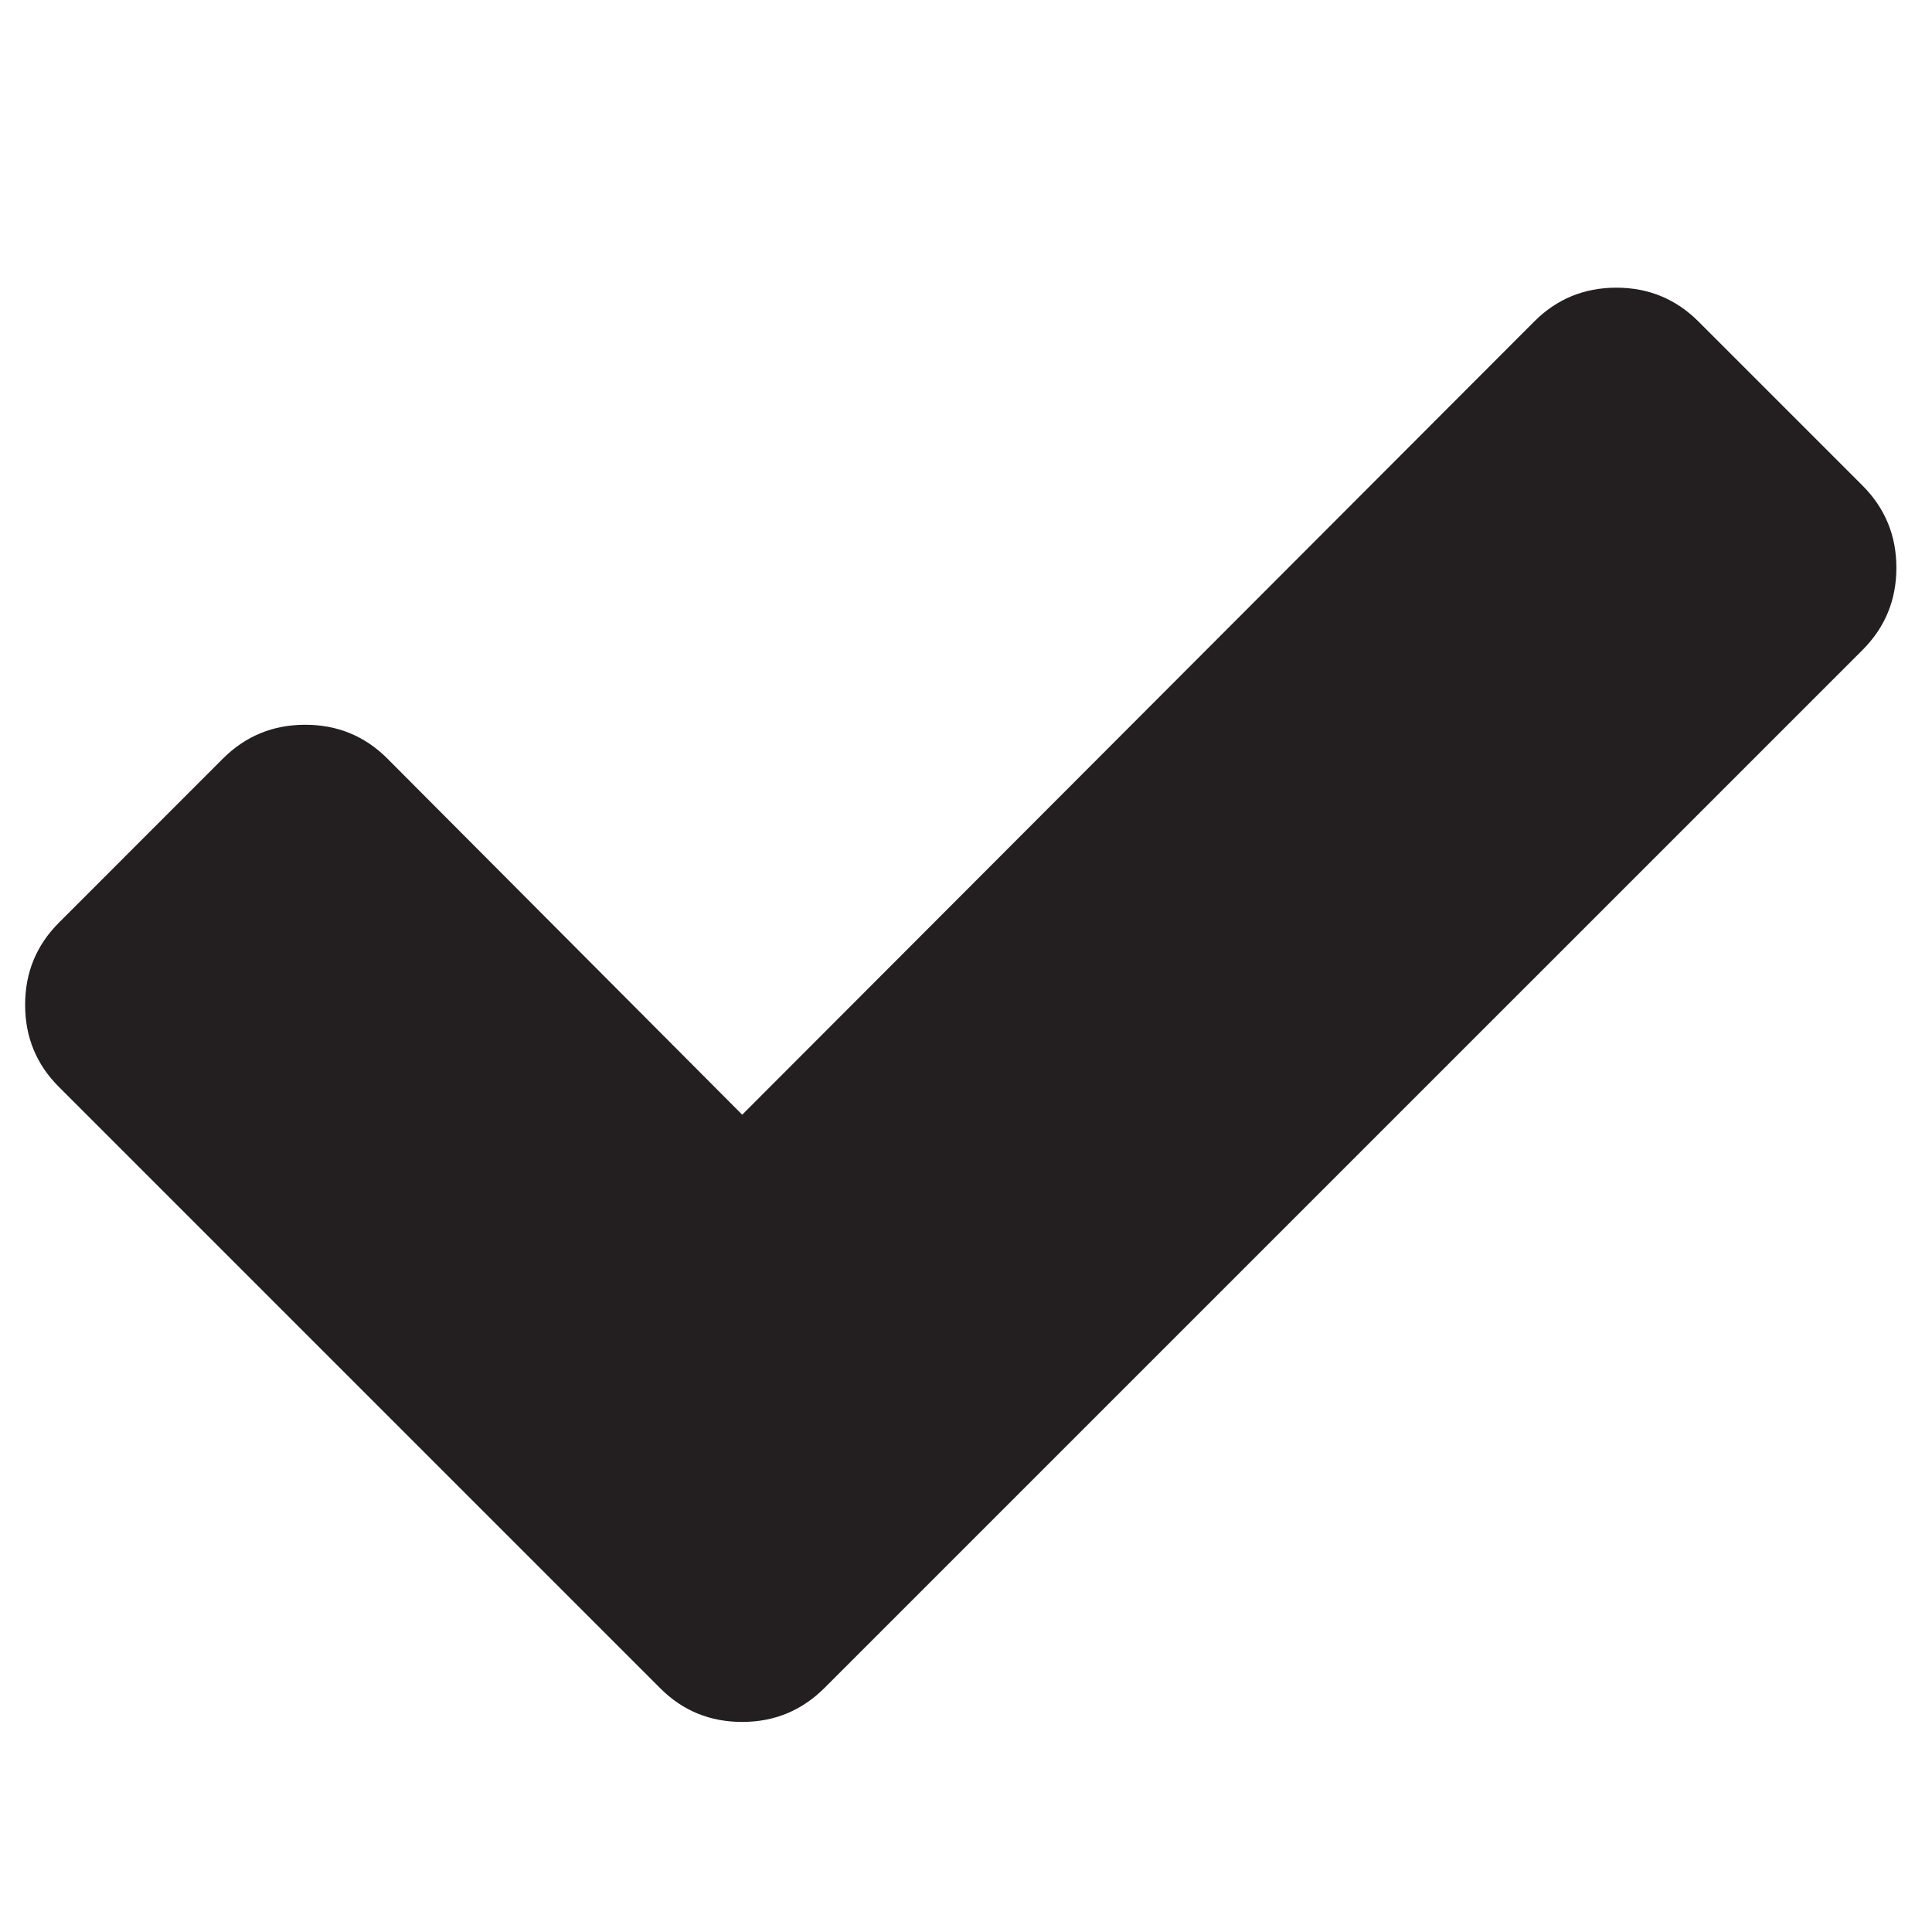<?xml version="1.0" encoding="utf-8"?>
<!-- Generator: Adobe Illustrator 16.0.0, SVG Export Plug-In . SVG Version: 6.00 Build 0)  -->
<!DOCTYPE svg PUBLIC "-//W3C//DTD SVG 1.1//EN" "http://www.w3.org/Graphics/SVG/1.1/DTD/svg11.dtd">
<svg version="1.1" id="Layer_1" xmlns="http://www.w3.org/2000/svg" xmlns:xlink="http://www.w3.org/1999/xlink" x="0px" y="0px"
	 width="30px" height="30px" viewBox="0 0 30 30" enable-background="new 0 0 30 30" xml:space="preserve">
<g>
	<path fill="#231F20" d="M28.923,7.542l-2.55-2.55c-0.351-0.35-0.775-0.525-1.275-0.525c-0.499,0-0.926,0.176-1.274,0.525
		L11.525,17.309l-5.511-5.531c-0.35-0.35-0.776-0.524-1.275-0.524c-0.5,0-0.925,0.175-1.276,0.524l-2.549,2.55
		c-0.35,0.351-0.524,0.774-0.524,1.276c0,0.498,0.174,0.924,0.524,1.273l6.787,6.787l2.549,2.549
		c0.35,0.352,0.775,0.525,1.275,0.525s0.924-0.176,1.275-0.525l2.549-2.549l13.574-13.573c0.349-0.35,0.524-0.775,0.524-1.275
		S29.271,7.892,28.923,7.542z"/>
</g>
</svg>
